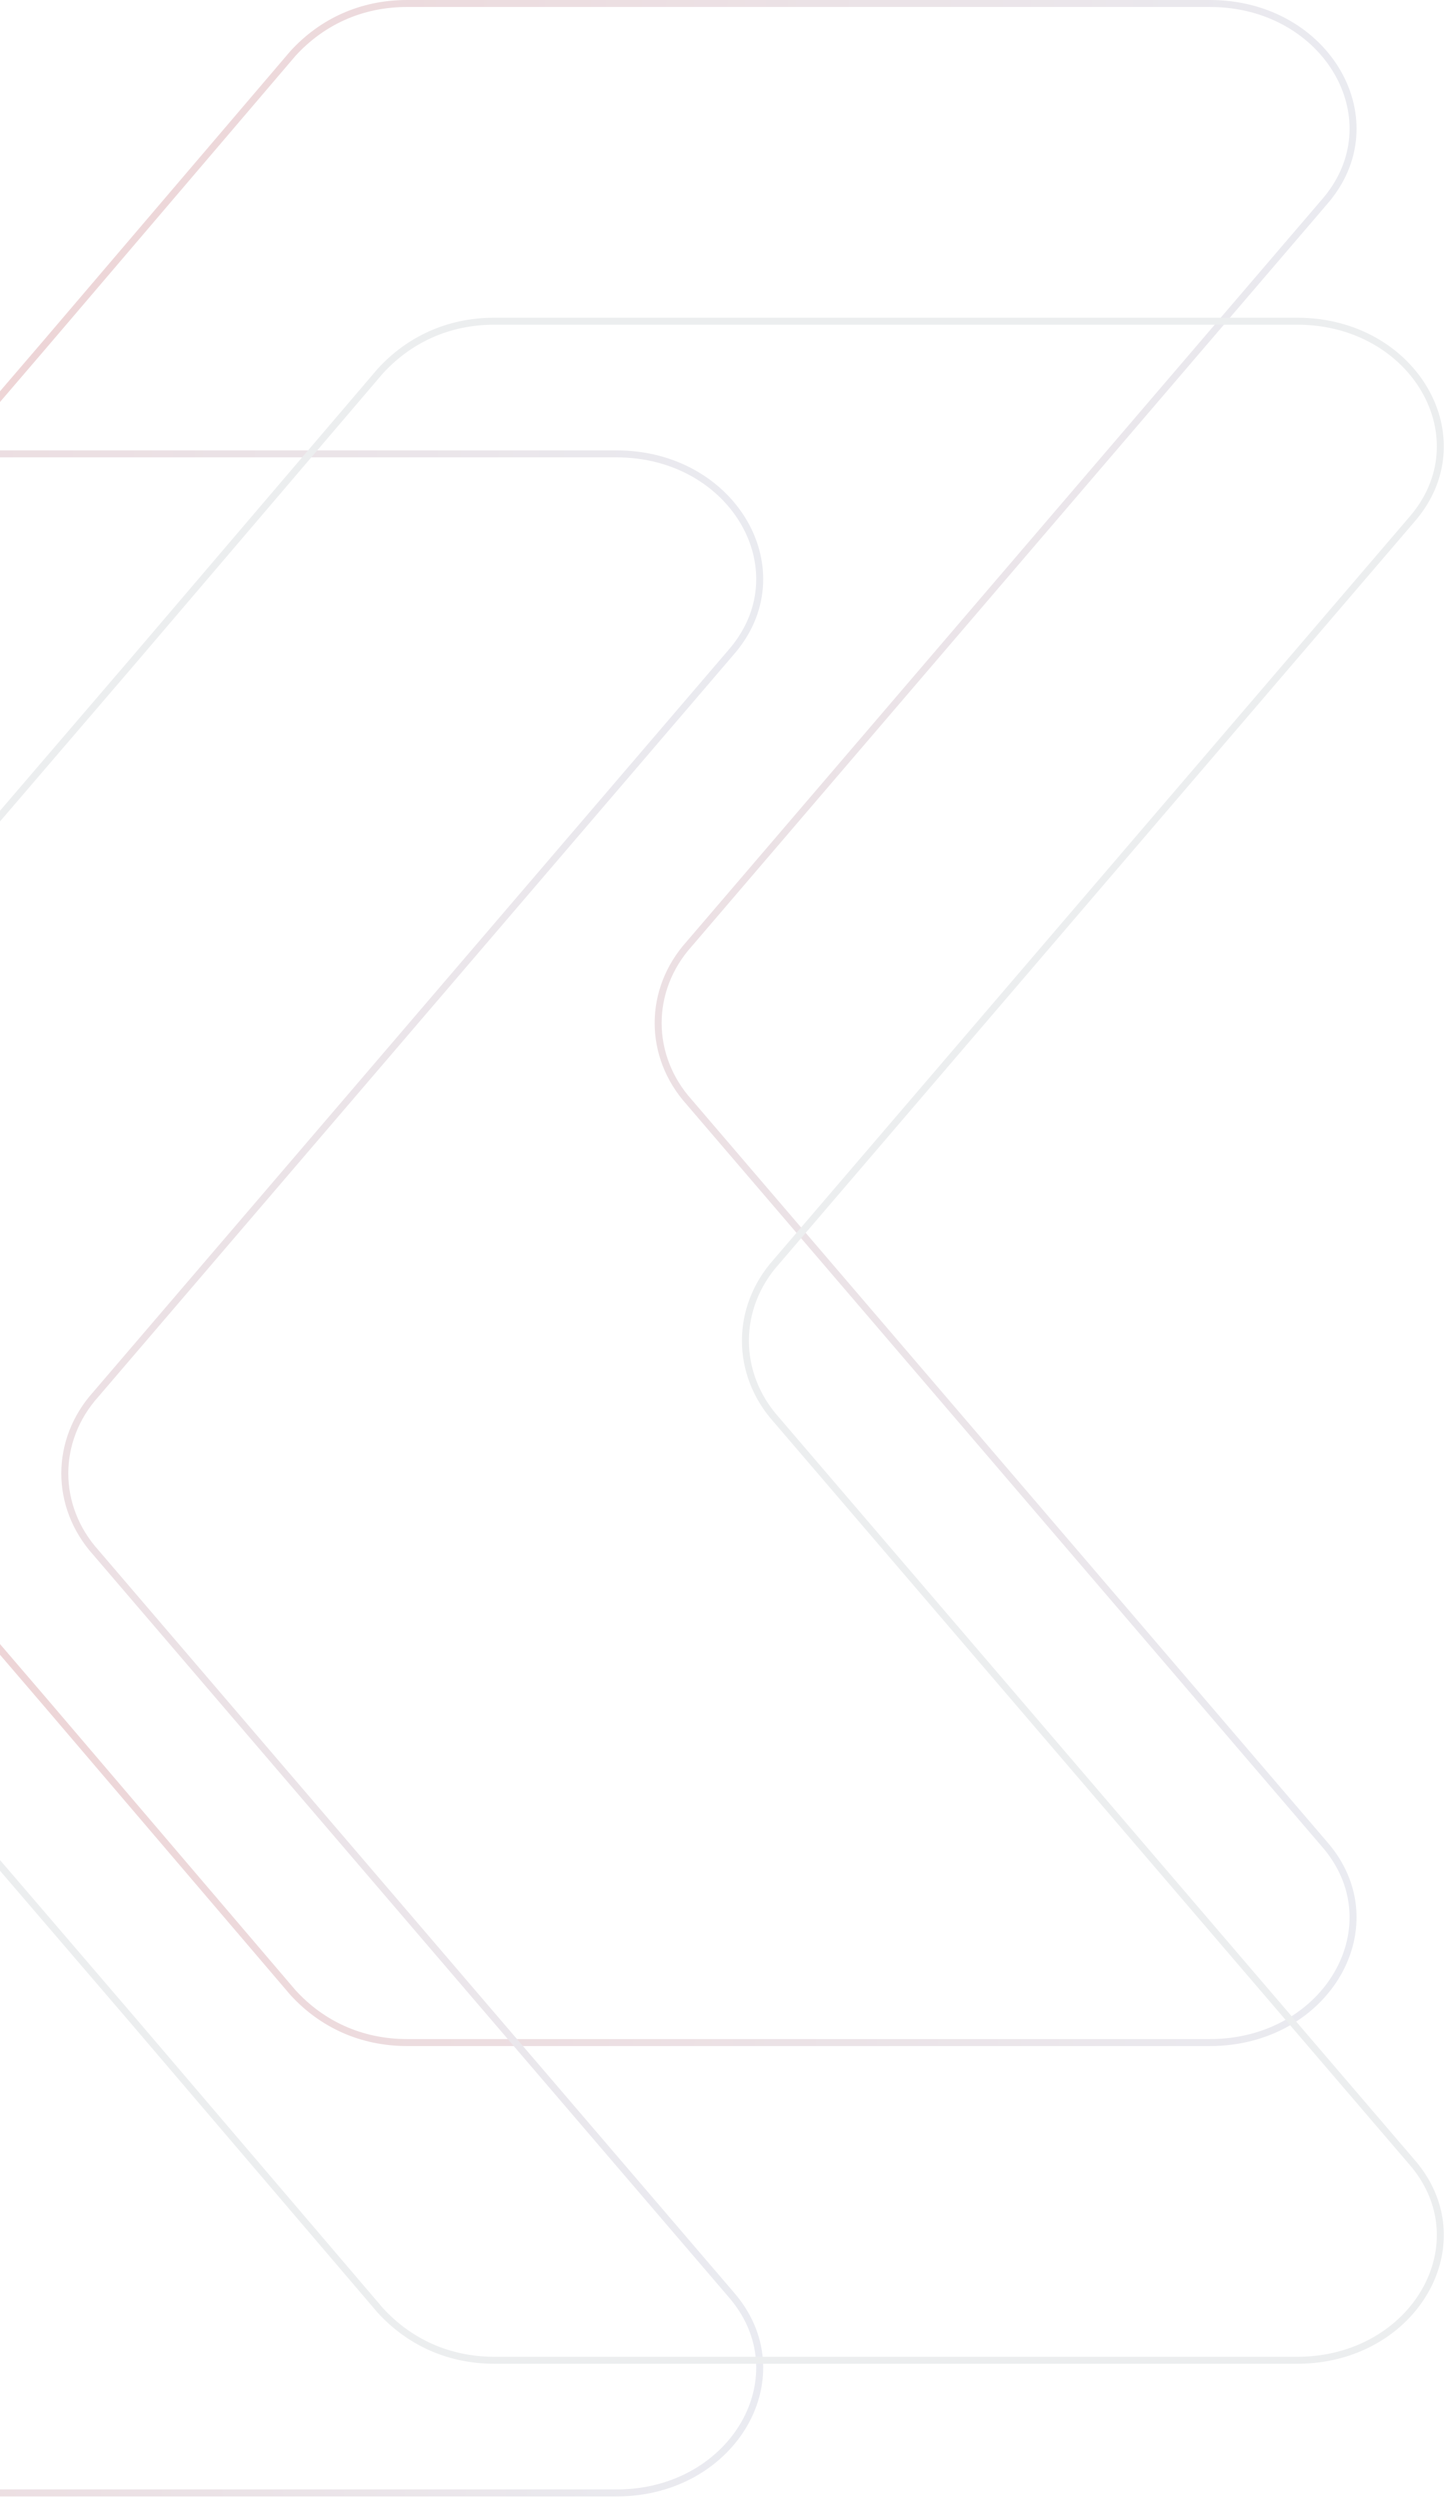 <svg width="414" height="716" viewBox="0 0 414 716" fill="none" xmlns="http://www.w3.org/2000/svg">
<g opacity="0.2">
<path d="M-135.615 271.692L-135.623 271.7L-135.63 271.708C-146.79 284.148 -146.79 301.886 -135.63 314.325L-135.623 314.333L-135.615 314.342L12.848 487.405L12.85 487.407L83.923 570.708C83.927 570.712 83.93 570.716 83.934 570.72C92.114 579.669 103.345 585.034 116.641 585.034H346.656C363.562 585.034 376.815 576.515 383.295 565.164C389.765 553.831 389.514 539.649 379.361 528.09L379.353 528.081L197.448 315.661C197.445 315.658 197.442 315.655 197.44 315.652C185.609 302.456 185.609 283.578 197.44 270.381C197.442 270.379 197.445 270.376 197.448 270.373L379.353 57.953L379.353 57.953L379.361 57.943C389.514 46.384 389.765 32.202 383.295 20.87C376.815 9.518 363.562 1 346.656 1H116.641C103.345 1 92.114 6.364 83.935 15.313L12.85 98.626L12.848 98.629L-135.615 271.692Z" stroke="url(#paint0_linear_4201_15227)" stroke-width="2"/>
<path d="M-305.615 400.692L-305.623 400.7L-305.63 400.708C-316.79 413.148 -316.79 430.886 -305.63 443.325L-305.623 443.333L-305.615 443.342L-157.151 616.405L-157.15 616.407L-86.077 699.708C-86.073 699.712 -86.069 699.716 -86.066 699.72C-77.886 708.669 -66.655 714.034 -53.358 714.034H176.656C193.562 714.034 206.815 705.515 213.296 694.164C219.765 682.831 219.514 668.649 209.361 657.09L209.353 657.081L27.448 444.661C27.445 444.658 27.442 444.655 27.44 444.652C15.609 431.456 15.609 412.578 27.44 399.381C27.442 399.379 27.445 399.376 27.448 399.373L209.353 186.953L209.353 186.953L209.361 186.943C219.514 175.384 219.765 161.202 213.296 149.87C206.815 138.518 193.562 130 176.656 130H-53.358C-66.654 130 -77.886 135.364 -86.065 144.313L-157.15 227.627L-157.151 227.629L-305.615 400.692Z" stroke="url(#paint1_linear_4201_15227)" stroke-width="2"/>
<path d="M-110.616 362.692L-110.623 362.7L-110.63 362.708C-121.79 375.148 -121.79 392.886 -110.63 405.325L-110.623 405.333L-110.616 405.342L37.848 578.405L37.85 578.407L108.923 661.708C108.927 661.712 108.93 661.716 108.934 661.72C117.114 670.669 128.345 676.034 141.641 676.034H371.656C388.561 676.034 401.815 667.515 408.295 656.164C414.765 644.831 414.514 630.649 404.361 619.09L404.353 619.081L222.448 406.661C222.445 406.658 222.442 406.655 222.44 406.652C210.609 393.456 210.609 374.578 222.44 361.381C222.442 361.379 222.445 361.376 222.448 361.373L404.353 148.953L404.353 148.953L404.361 148.943C414.514 137.384 414.765 123.202 408.295 111.87C401.815 100.518 388.561 92 371.656 92H141.641C128.345 92 117.114 97.364 108.934 106.313L37.85 189.627L37.848 189.629L-110.616 362.692Z" stroke="#A2A9B0" stroke-width="2"/>
</g>
<defs>
<linearGradient id="paint0_linear_4201_15227" x1="388.661" y1="586.034" x2="-157.694" y2="577.202" gradientUnits="userSpaceOnUse">
<stop stop-color="#959DB9"/>
<stop offset="1" stop-color="#AF0000"/>
</linearGradient>
<linearGradient id="paint1_linear_4201_15227" x1="218.661" y1="715.034" x2="-327.694" y2="706.202" gradientUnits="userSpaceOnUse">
<stop stop-color="#959DB9"/>
<stop offset="1" stop-color="#AF0000"/>
</linearGradient>
</defs>
</svg>
